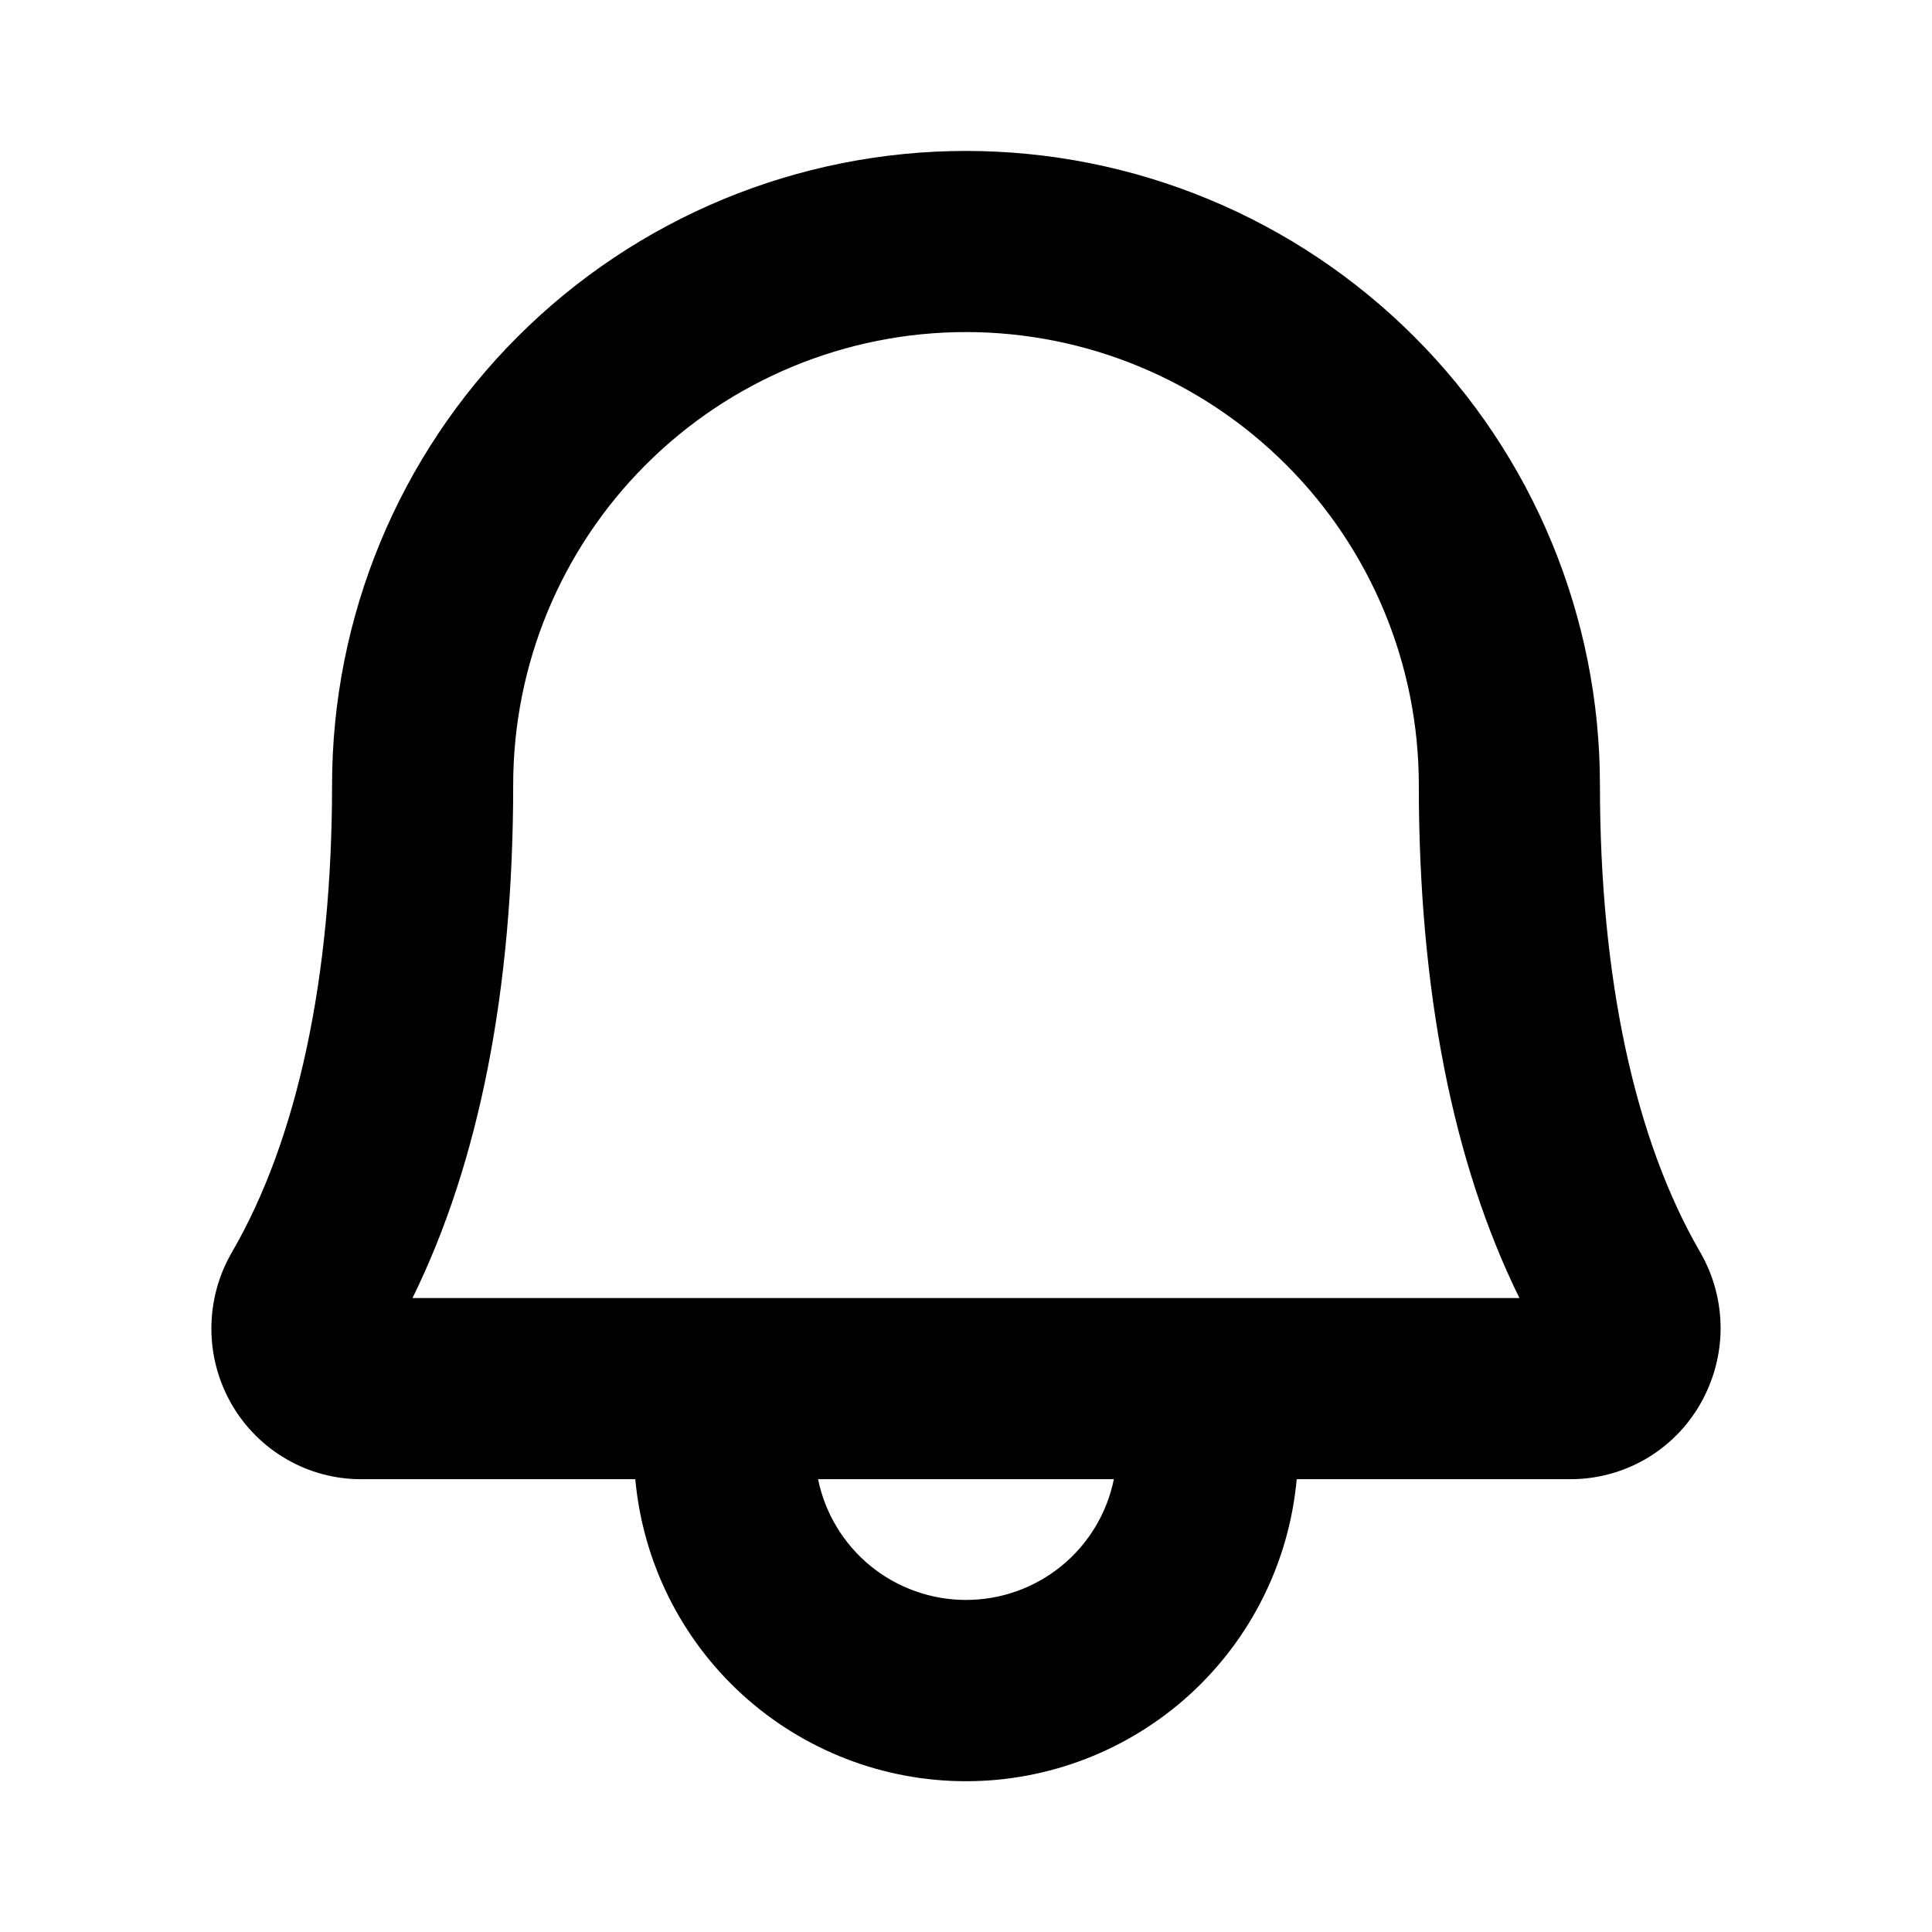 <svg width="24" height="24" viewBox="0 0 24 24" fill="none" xmlns="http://www.w3.org/2000/svg">
<path d="M21.121 15.556C20.307 14.156 19.875 12.147 19.875 9.75C19.875 7.661 19.045 5.658 17.568 4.182C16.091 2.705 14.088 1.875 12 1.875C9.911 1.875 7.908 2.705 6.431 4.182C4.954 5.658 4.125 7.661 4.125 9.75C4.125 12.148 3.694 14.156 2.881 15.556C2.715 15.841 2.627 16.166 2.626 16.496C2.624 16.826 2.71 17.151 2.874 17.438C3.037 17.724 3.274 17.962 3.56 18.127C3.845 18.292 4.17 18.378 4.5 18.375H7.892C7.985 19.4 8.458 20.354 9.218 21.048C9.978 21.742 10.97 22.127 12 22.127C13.029 22.127 14.022 21.742 14.782 21.048C15.542 20.354 16.015 19.4 16.108 18.375H19.5C19.829 18.377 20.153 18.291 20.438 18.127C20.724 17.962 20.96 17.724 21.123 17.438C21.287 17.151 21.374 16.827 21.374 16.497C21.373 16.166 21.286 15.842 21.121 15.556ZM12 19.875C11.568 19.875 11.149 19.726 10.814 19.453C10.479 19.179 10.249 18.799 10.162 18.375H13.837C13.751 18.799 13.521 19.179 13.186 19.453C12.851 19.726 12.432 19.875 12 19.875ZM5.124 16.125C5.954 14.438 6.375 12.294 6.375 9.75C6.375 8.258 6.967 6.827 8.022 5.773C9.077 4.718 10.508 4.125 12 4.125C13.492 4.125 14.922 4.718 15.977 5.773C17.032 6.827 17.625 8.258 17.625 9.75C17.625 12.293 18.045 14.438 18.875 16.125H5.124Z" fill="black"/>
</svg>
